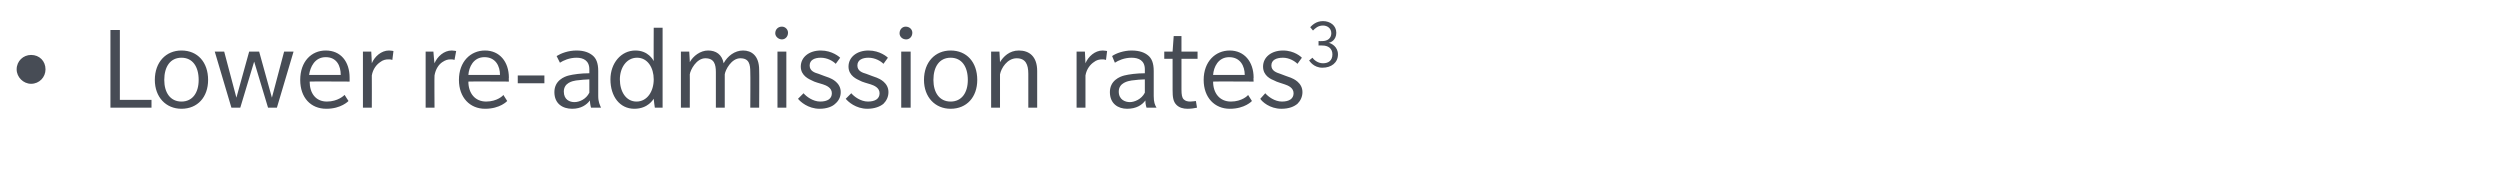 <?xml version="1.0" standalone="no"?><!DOCTYPE svg PUBLIC "-//W3C//DTD SVG 1.1//EN" "http://www.w3.org/Graphics/SVG/1.1/DTD/svg11.dtd"><svg xmlns="http://www.w3.org/2000/svg" version="1.1" width="450.5px" height="32.6px" viewBox="0 -5 450.5 32.6" style="top:-5px"><desc>Lower re admission rates3</desc><defs/><g id="Polygon139712"><path d="m5.6 10.1C4.2 10.1 3 8.9 3 7.5C3 6 4.2 4.9 5.6 4.9c1.5 0 2.6 1.1 2.6 2.6c0 1.4-1.1 2.6-2.6 2.6zm14.3 4.3v-14h1.7V13h5.7v1.4h-7.4zm12.8.2c-2.8 0-4.8-2.1-4.8-5.2c0-3.2 2-5.3 4.8-5.3c2.9 0 4.8 2.1 4.8 5.3c0 3.1-1.9 5.2-4.8 5.2zm0-9.2c-2 0-3.1 1.6-3.1 4c0 2.3 1.1 3.9 3.1 3.9c2 0 3.1-1.6 3.1-3.9c0-2.4-1.1-4-3.1-4zm17.2 9h-1.6l-2.5-8.3l-2.5 8.3h-1.6l-3-10.1h1.7l2.2 8.3l2.3-8.3h1.8l2.3 8.3l2.2-8.3h1.7l-3 10.1zm5.9-4.7c0 2.1 1.1 3.6 3.1 3.6c2 0 3.1-1.1 3.2-1.2c-.01.02.7 1.1.7 1.1c0 0-1.31 1.41-4 1.4c-2.8 0-4.7-2-4.7-5.2c0-3.3 2-5.3 4.6-5.3c2.7 0 4.3 2 4.3 4.9v.7s-7.25-.04-7.2 0zm2.9-4.4c-2 0-2.8 1.8-3 3.2h5.7c0-1.6-.7-3.2-2.7-3.2zm12 .5s-.3-.12-.7-.1c-.5 0-1 .1-1.5.5c-.6.4-1.3 1.2-1.5 2.4c.02-.02 0 5.8 0 5.8h-1.6V4.3h1.5s.12 2.06.1 2.1c.5-1.2 1.7-2.3 3.1-2.3c.5.01.8.1.8.1l-.2 1.6zm11.2 0s-.25-.12-.7-.1c-.5 0-.9.1-1.5.5c-.6.4-1.2 1.2-1.4 2.4c-.04-.02 0 5.8 0 5.8h-1.6V4.3h1.4s.16 2.06.2 2.1c.5-1.2 1.7-2.3 3.1-2.3c.44.01.8.1.8.1l-.3 1.6zm2.5 3.9c0 2.1 1.2 3.6 3.2 3.6c2 0 3.1-1.1 3.1-1.2c.03.02.7 1.1.7 1.1c0 0-1.26 1.41-4 1.4c-2.7 0-4.7-2-4.7-5.2c0-3.3 2.1-5.3 4.7-5.3c2.6 0 4.3 2 4.3 4.9c-.04-.05 0 .7 0 .7c0 0-7.3-.04-7.3 0zm2.9-4.4c-2 0-2.8 1.8-2.9 3.2h5.7c0-1.6-.8-3.2-2.8-3.2zm6 4.7V8.6h4.8v1.4h-4.8zm13.2 4.4s-.19-.65-.2-1.3c-.6.8-1.6 1.5-3.2 1.5c-1.7 0-3.2-.9-3.2-3c0-2.1 1.8-2.8 2.6-3c.8-.2 2.2-.4 3.7-.4v-.7c0-1.6-1.1-2.1-2.3-2.1c-1.3 0-2.4.5-3 .9l-.6-1.2c.8-.5 2.1-1 3.6-1c1.4 0 2.3.4 2.9.9c.6.5 1 1.3 1 2.8v4.5c0 1.1.3 1.6.5 2.1c.01.01-1.8 0-1.8 0zm-.3-5.1c-.4 0-1.7.1-2.4.2c-.6.1-2.2.4-2.2 2c0 1.5 1.1 1.9 1.9 1.9c.9 0 2.1-.5 2.7-1.7V9.3zm11.8 5.1s-.23-1.6-.2-1.6c-.1.1-1 1.8-3.5 1.8c-2.6 0-4.3-2.2-4.3-5.3c0-2.9 1.9-5.2 4.5-5.2c2.3 0 3.2 1.7 3.3 1.9c-.03.03 0-6 0-6h1.6v14.4H118zm-3.2-9c-1.9 0-3.1 1.8-3.1 3.9c0 2.2 1.1 4 3 4c1.9 0 3.1-1.8 3.1-4c0-2.1-1.1-3.9-3-3.9zm20.4 9s.04-6.39 0-6.4c0-1.4-.2-2.5-1.8-2.5c-1.6 0-2.7 2.1-2.8 2.9v6H129V8c0-1.4-.3-2.5-1.9-2.5c-1.6 0-2.7 2.1-2.8 2.9c.02-.04 0 6 0 6h-1.6V4.3h1.5s.12 1.95.1 1.9c.6-1.1 1.9-2.1 3.3-2.1c1.4 0 2.5.7 2.8 2.3c.7-1.3 2-2.3 3.5-2.3c1.5 0 2.9.9 2.9 3.5c.04.01 0 6.8 0 6.8h-1.6zm5.7-12.3c-.6 0-1.2-.5-1.2-1.1c0-.7.5-1.2 1.2-1.2c.6 0 1.1.5 1.1 1.1c0 .7-.5 1.2-1.1 1.2zm-.8 12.3V4.3h1.6v10.1h-1.6zm10.4-.7c-.5.5-1.5.9-2.8.9c-2.1 0-3.5-1.3-3.9-1.8l1-1c.5.6 1.7 1.5 3 1.5c1.3 0 2.1-.5 2.1-1.5c0-1-1-1.4-1.6-1.6c-.6-.2-1.5-.4-2-.7c-.4-.2-2-.8-2-2.5c0-1.7 1.5-2.9 3.6-2.9c2.1 0 3.4 1.2 3.5 1.3l-.8 1.1c-.5-.5-1.5-1.1-2.7-1.1c-1.1 0-2 .4-2 1.4c0 1 .9 1.3 1.6 1.5c.7.3 1.4.5 1.9.7c.5.2 2.1.9 2.1 2.6c0 .9-.4 1.6-1 2.1zm8.7 0c-.6.5-1.6.9-2.9.9c-2.1 0-3.5-1.3-3.9-1.8l1-1c.5.6 1.7 1.5 3 1.5c1.3 0 2.1-.5 2.1-1.5c0-1-1-1.4-1.6-1.6c-.6-.2-1.5-.4-2-.7c-.4-.2-2-.8-2-2.5c0-1.7 1.5-2.9 3.6-2.9c2.1 0 3.4 1.2 3.5 1.3l-.8 1.1c-.5-.5-1.5-1.1-2.7-1.1c-1.1 0-2 .4-2 1.4c0 1 .9 1.3 1.6 1.5c.7.3 1.4.5 1.9.7c.5.2 2.1.9 2.1 2.6c0 .9-.4 1.6-.9 2.1zm4.1-11.6c-.7 0-1.2-.5-1.2-1.1c0-.7.5-1.2 1.1-1.2c.7 0 1.2.5 1.2 1.1c0 .7-.5 1.2-1.1 1.2zm-.9 12.3V4.3h1.7v10.1h-1.7zm8.9.2c-2.8 0-4.8-2.1-4.8-5.2c0-3.2 2-5.3 4.8-5.3c2.9 0 4.8 2.1 4.8 5.3c0 3.1-1.9 5.2-4.8 5.2zm0-9.2c-2 0-3.1 1.6-3.1 4c0 2.3 1.1 3.9 3.1 3.9c2 0 3.1-1.6 3.1-3.9c0-2.4-1.1-4-3.1-4zm14 9s-.01-6.08 0-6.1c0-1.7-.5-2.8-2.1-2.8c-1.7 0-2.8 1.8-3 2.9v6h-1.6V4.3h1.5l.1 1.9c.6-1 1.7-2.1 3.4-2.1c1.9 0 3.3 1.1 3.3 3.7c-.01.03 0 6.6 0 6.6h-1.6zm14-8.6s-.31-.12-.7-.1c-.5 0-1 .1-1.5.5c-.6.4-1.3 1.2-1.5 2.4v5.8H194V4.3h1.5l.1 2.1c.5-1.2 1.7-2.3 3.1-2.3c.49.01.8.1.8.1l-.2 1.6zm7.3 8.6s-.22-.65-.2-1.3c-.6.8-1.6 1.5-3.3 1.5c-1.6 0-3.1-.9-3.1-3c0-2.1 1.8-2.8 2.6-3c.8-.2 2.2-.4 3.7-.4v-.7c0-1.6-1.1-2.1-2.4-2.1c-1.3 0-2.4.5-3 .9l-.5-1.2c.7-.5 2.1-1 3.5-1c1.5 0 2.4.4 3 .9c.6.5 1 1.3 1 2.8v4.5c0 1.1.2 1.6.5 2.1c-.02.01-1.8 0-1.8 0zm-.3-5.1c-.4 0-1.8.1-2.4.2c-.6.1-2.3.4-2.3 2c0 1.5 1.2 1.9 2 1.9c.8 0 2.1-.5 2.7-1.7V9.3zm6.6-3.7v5.5c0 1 .1 1.5.4 1.8c.3.3.7.4 1.2.4c.4 0 .9-.1 1-.1l.2 1.2c-.4.1-1.1.2-1.7.2c-.8 0-1.5-.2-2-.7c-.6-.6-.7-1.4-.7-2.7V5.6h-1.5V4.3h1.5l.2-2.8h1.4v2.8h2.9v1.3h-2.9zm5.7 4.1c0 2.1 1.2 3.6 3.2 3.6c2 0 3.1-1.1 3.1-1.2c.03.02.7 1.1.7 1.1c0 0-1.27 1.41-4 1.4c-2.7 0-4.7-2-4.7-5.2c0-3.3 2.1-5.3 4.7-5.3c2.6 0 4.3 2 4.3 4.9c-.05-.05 0 .7 0 .7c0 0-7.31-.04-7.3 0zm2.9-4.4c-2 0-2.8 1.8-2.9 3.2h5.7c0-1.6-.8-3.2-2.8-3.2zm12.3 8.4c-.6.5-1.5.9-2.9.9c-2.1 0-3.5-1.3-3.8-1.8l.9-1c.5.6 1.7 1.5 3 1.5c1.3 0 2.1-.5 2.1-1.5c0-1-1-1.4-1.6-1.6c-.5-.2-1.4-.4-1.9-.7c-.5-.2-2-.8-2-2.5c0-1.7 1.5-2.9 3.6-2.9c2.1 0 3.3 1.2 3.4 1.3l-.8 1.1c-.5-.5-1.5-1.1-2.6-1.1c-1.2 0-2.1.4-2.1 1.4c0 1 1 1.3 1.6 1.5c.7.3 1.4.5 1.9.7c.5.2 2.1.9 2.1 2.6c0 .9-.4 1.6-.9 2.1zm4.5-6.5c-1.6 0-2.3-1.2-2.4-1.3l.6-.5c.2.3.9 1 1.9 1c1 0 1.7-.5 1.7-1.6c0-1.1-.8-1.6-1.8-1.6c0-.03-.7 0-.7 0v-.8s.7.02.7 0c.9 0 1.6-.5 1.6-1.4c0-.9-.7-1.4-1.5-1.4c-.9 0-1.4.5-1.8.9l-.5-.6c.3-.3 1-1.1 2.3-1.1c1.3 0 2.4.8 2.4 2.1c0 1.3-1 1.8-1.4 1.8c.5.1 1.7.7 1.7 2.1c0 1.5-1.2 2.4-2.8 2.4z" stroke="none" fill="#474c55"/></g></svg>